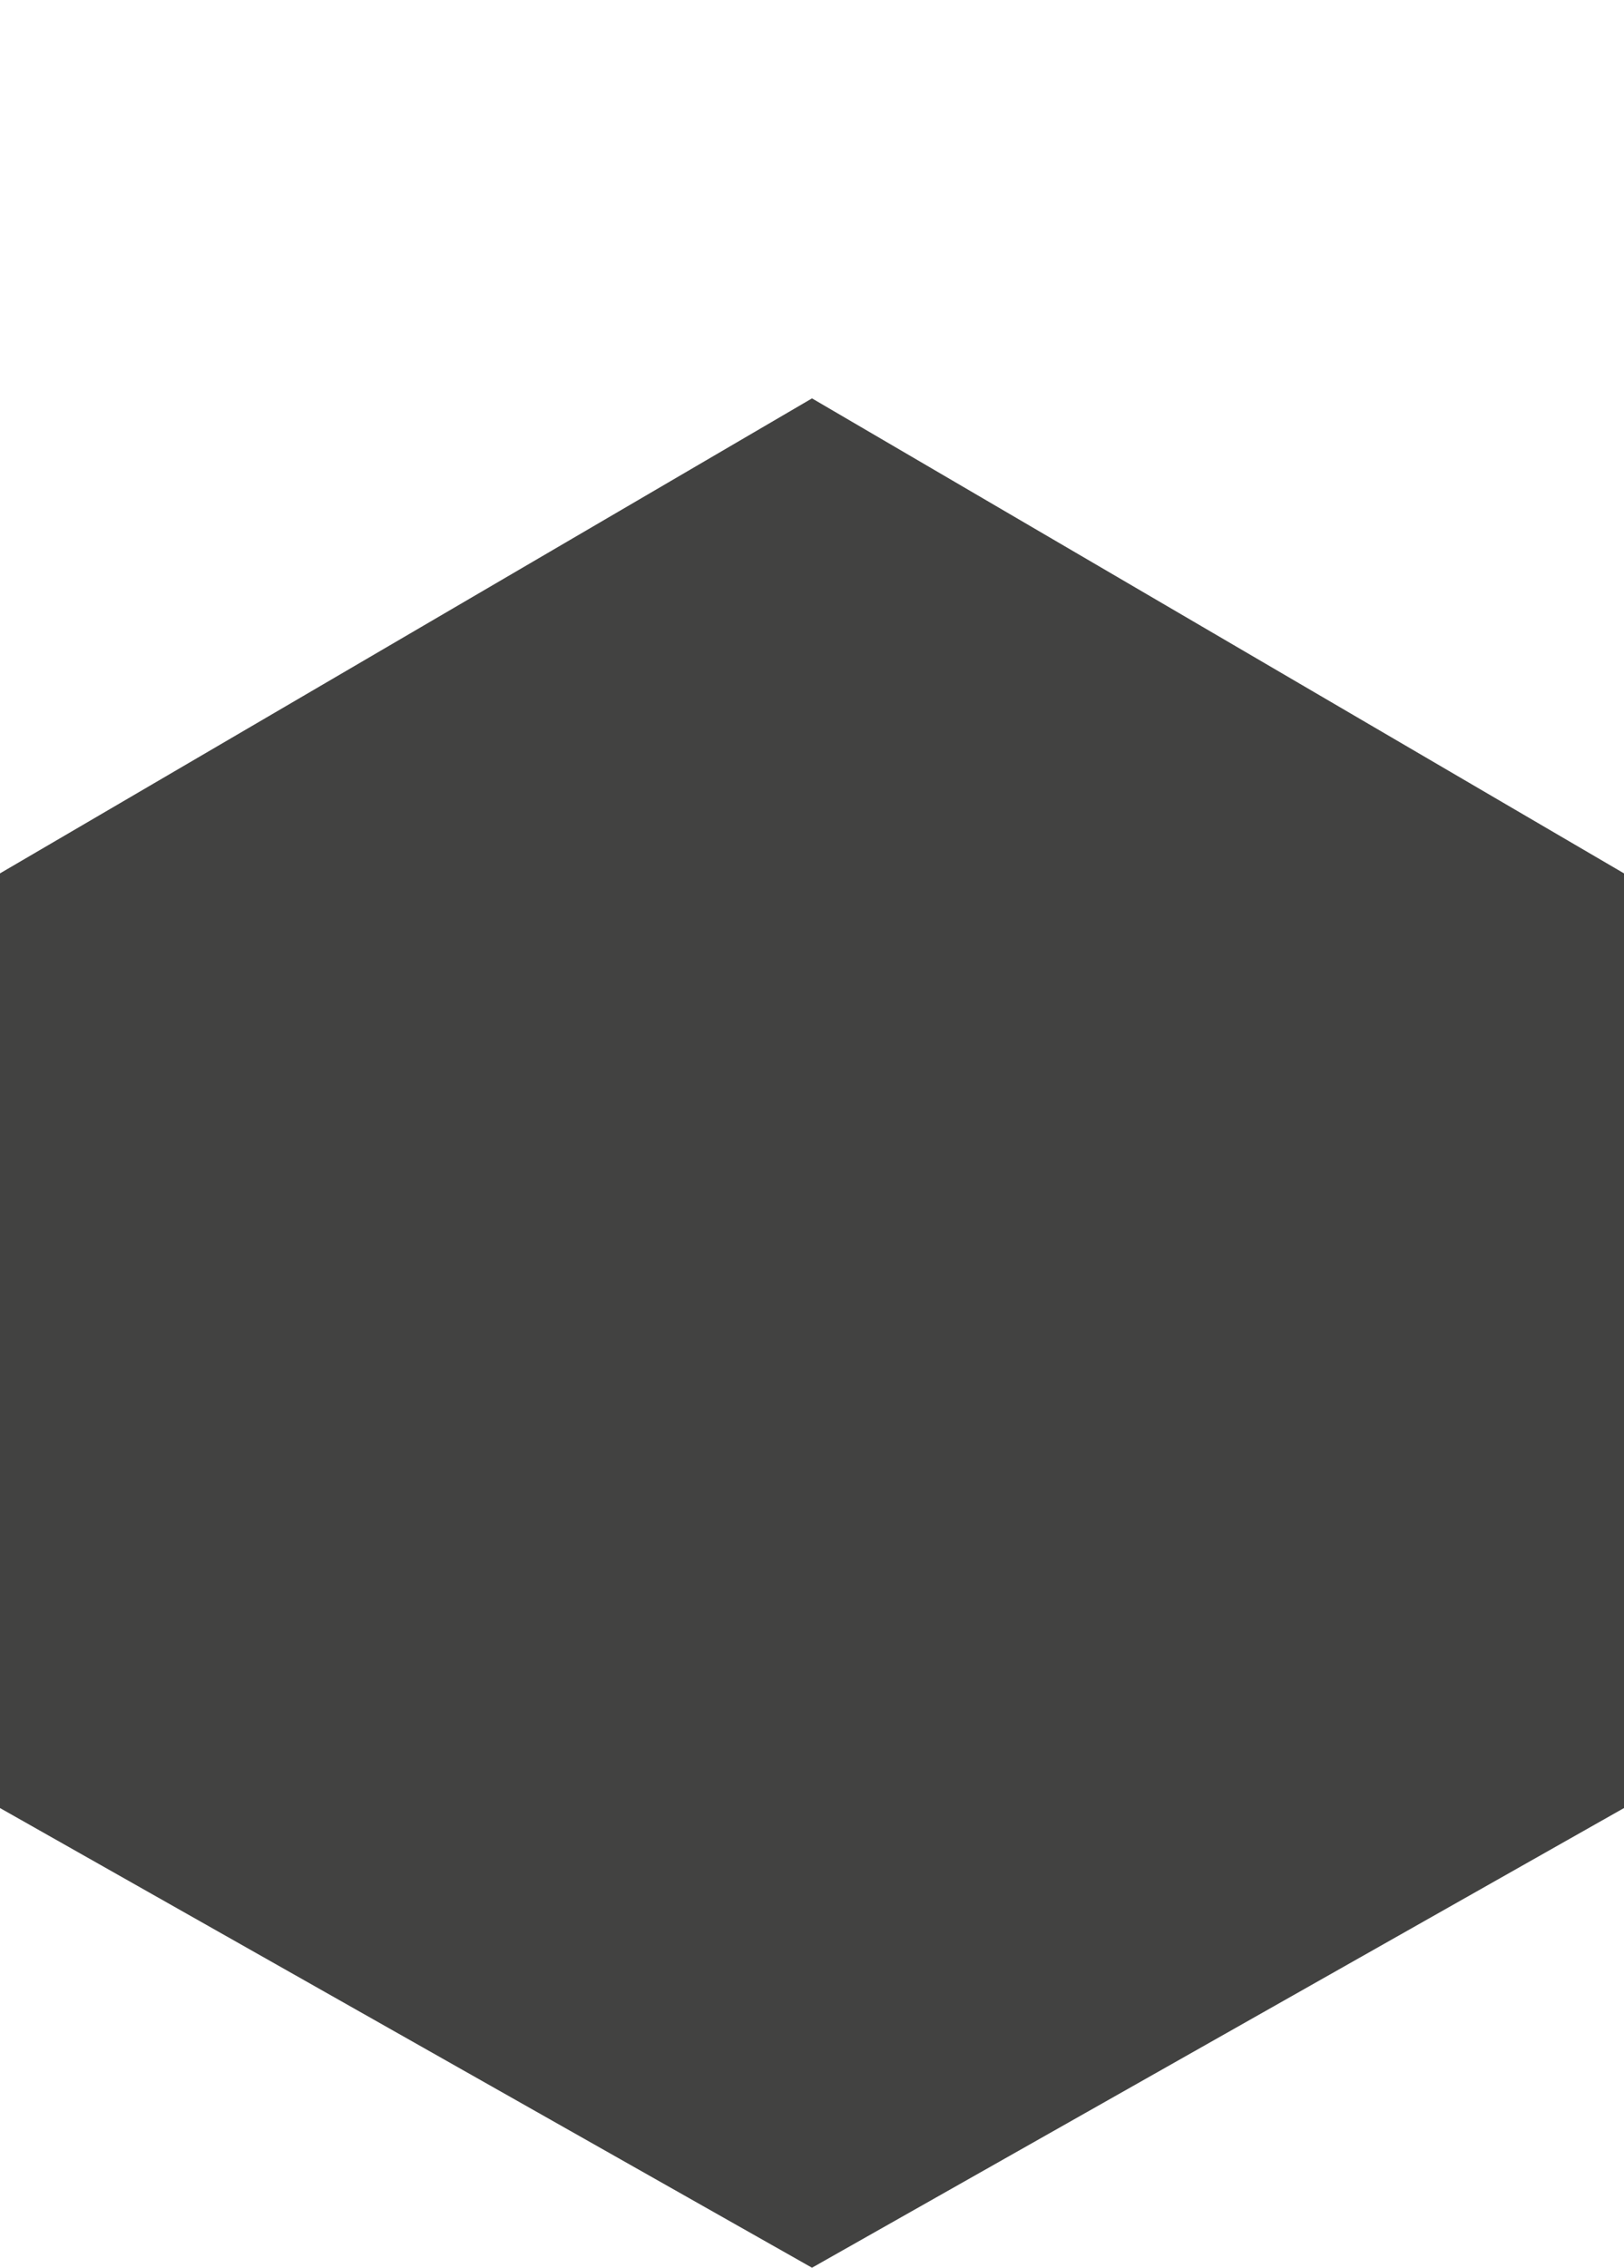 <?xml version="1.0" encoding="utf-8"?>
<!-- Generator: Adobe Illustrator 24.1.1, SVG Export Plug-In . SVG Version: 6.00 Build 0)  -->
<svg version="1.1" id="Ebene_1" xmlns="http://www.w3.org/2000/svg" xmlns:xlink="http://www.w3.org/1999/xlink" x="0px" y="0px"
	 viewBox="0 0 10.6 14.8" style="enable-background:new 0 0 10.6 14.8;" xml:space="preserve">
<style type="text/css">
	.st0{fill:#424241;}
</style>
<polygon class="st0" points="10.6,11.8 10.6,5.7 5.3,2.6 0,5.7 0,11.8 5.3,14.8 "/>
</svg>
